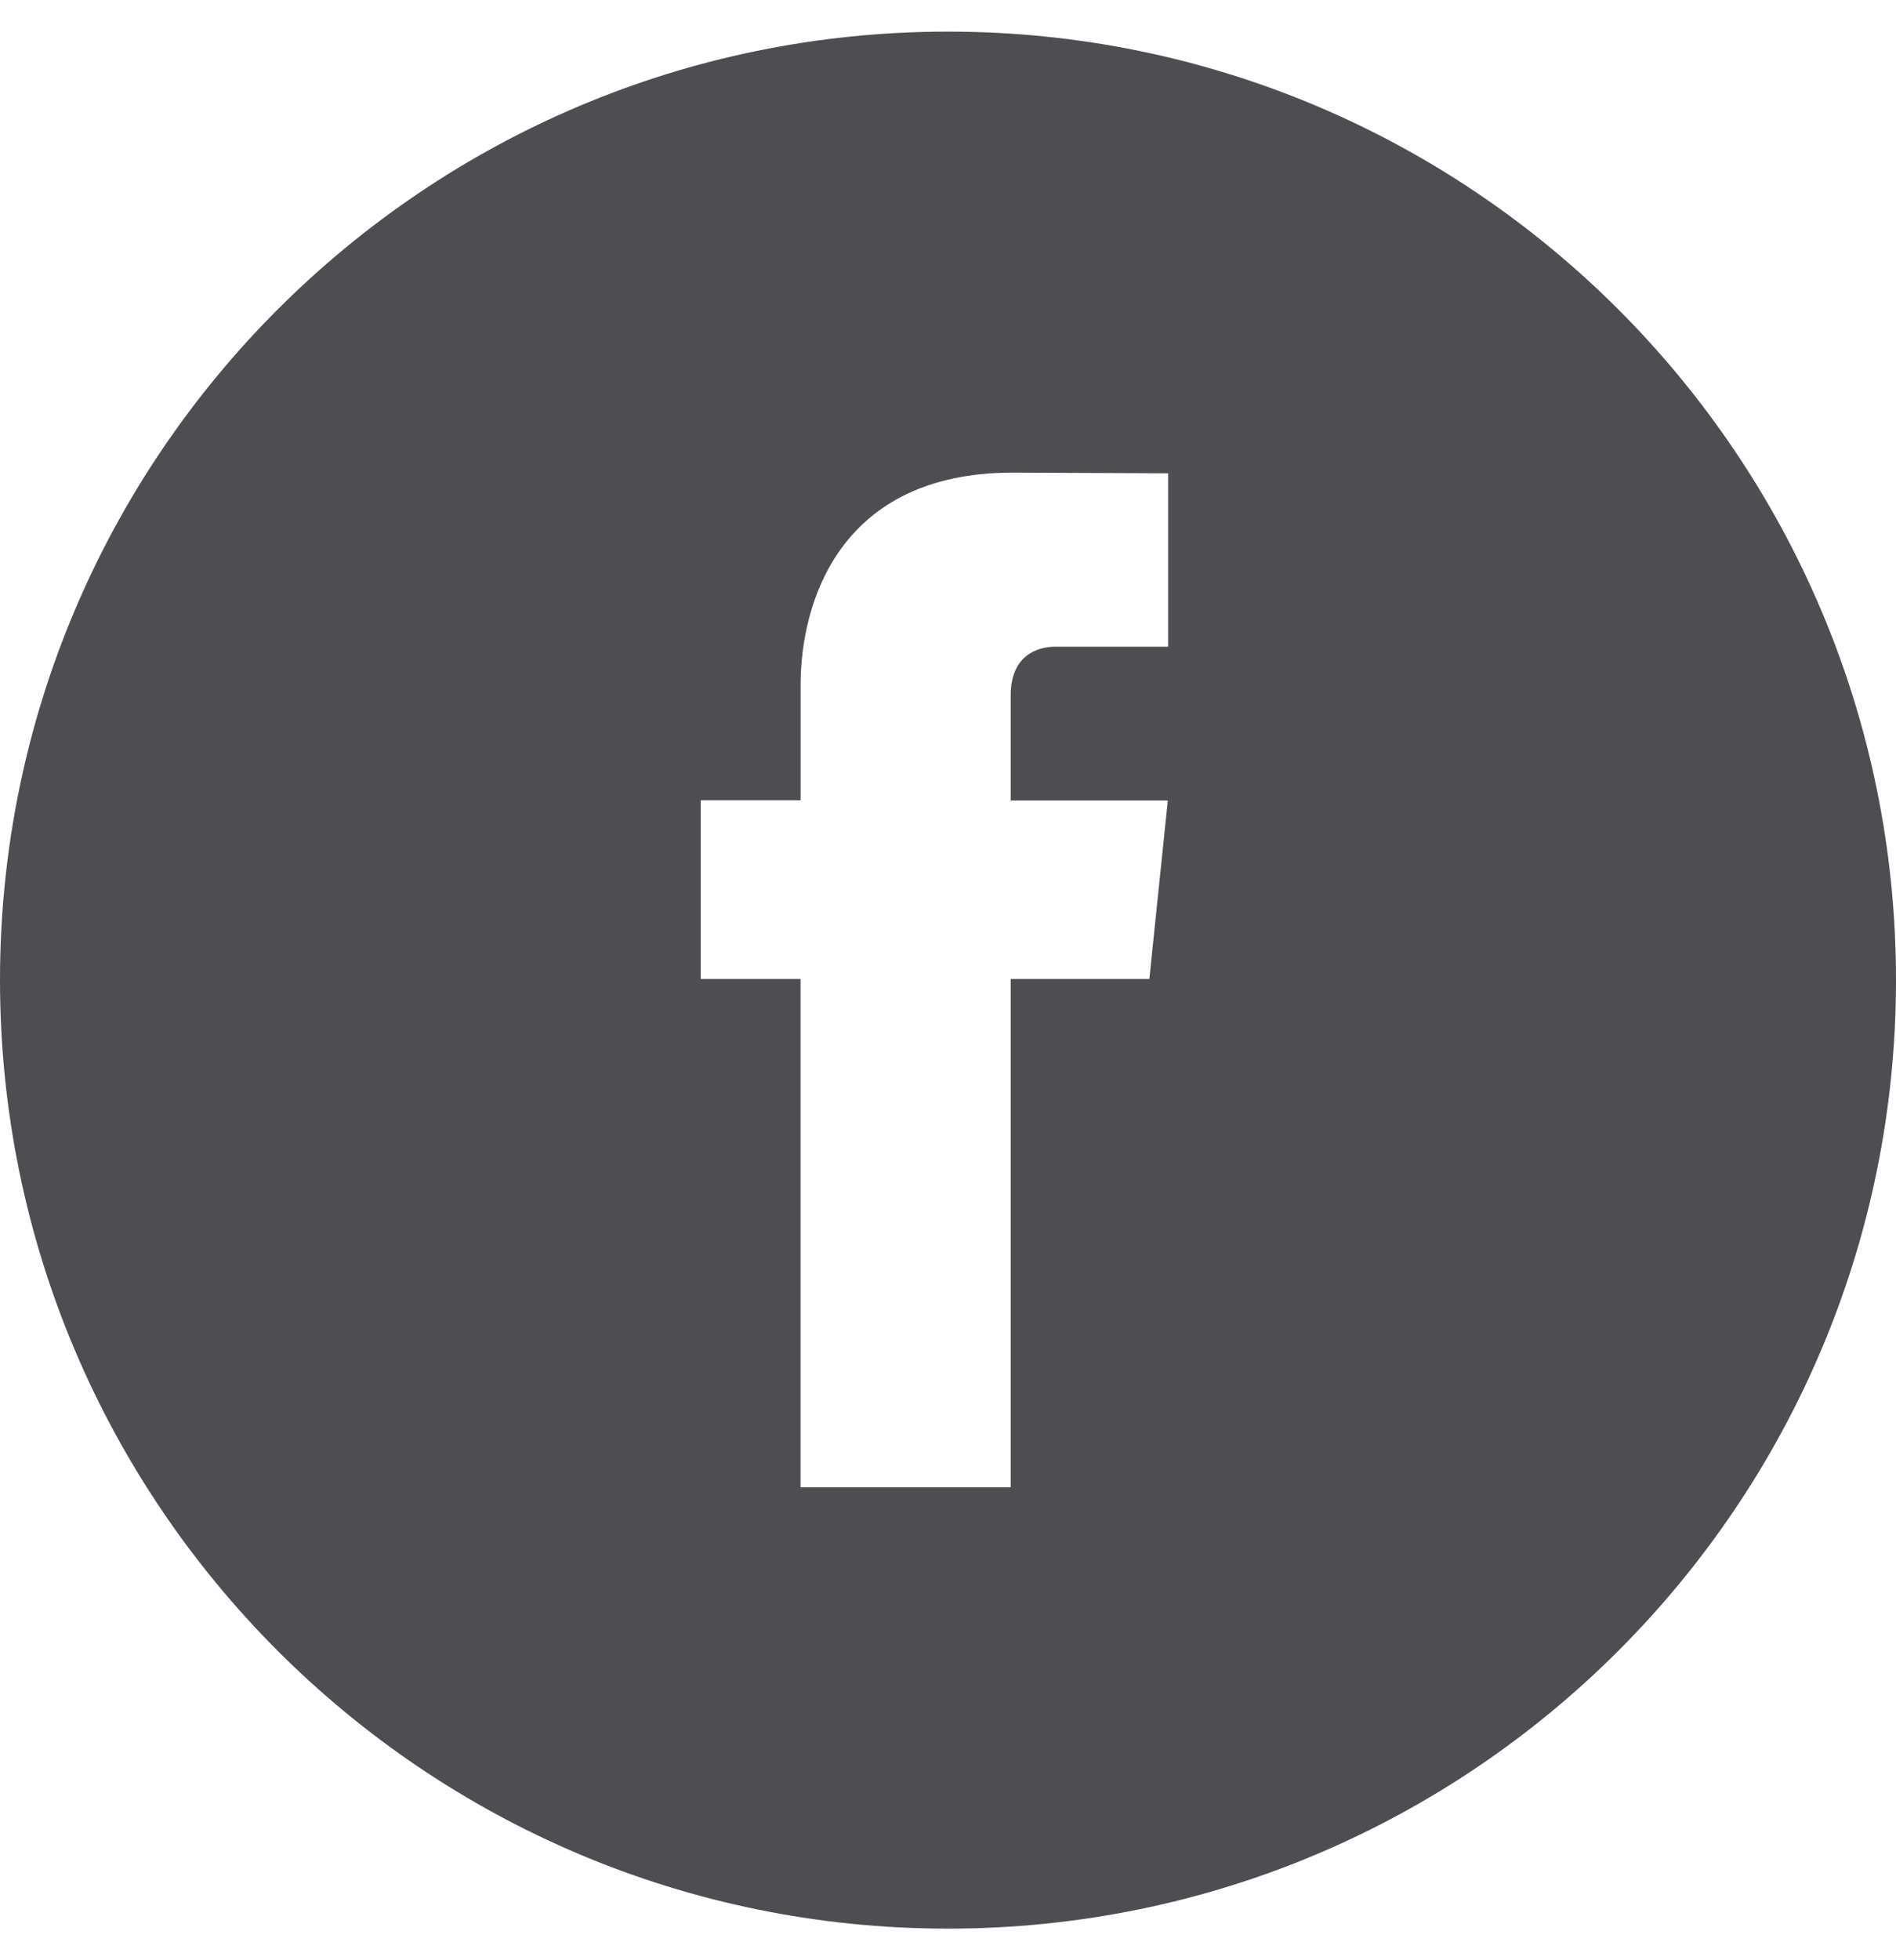 <svg xmlns="http://www.w3.org/2000/svg" width="30" height="31" viewBox="0 0 30 31">
    <path fill="#4E4E52" fill-rule="evenodd" d="M15 .5c8.284 0 15 6.716 15 15 0 8.284-6.716 15-15 15-8.284 0-15-6.716-15-15C0 7.216 6.716.5 15 .5zm1.022 6.974c-2.733 0-3.354 2.048-3.354 3.355v1.827h-1.581v2.826h1.58v8.039h3.325v-8.039h2.194l.292-2.822h-2.486v-1.663c0-.624.412-.77.706-.77h1.786V7.485z"/>
</svg>
